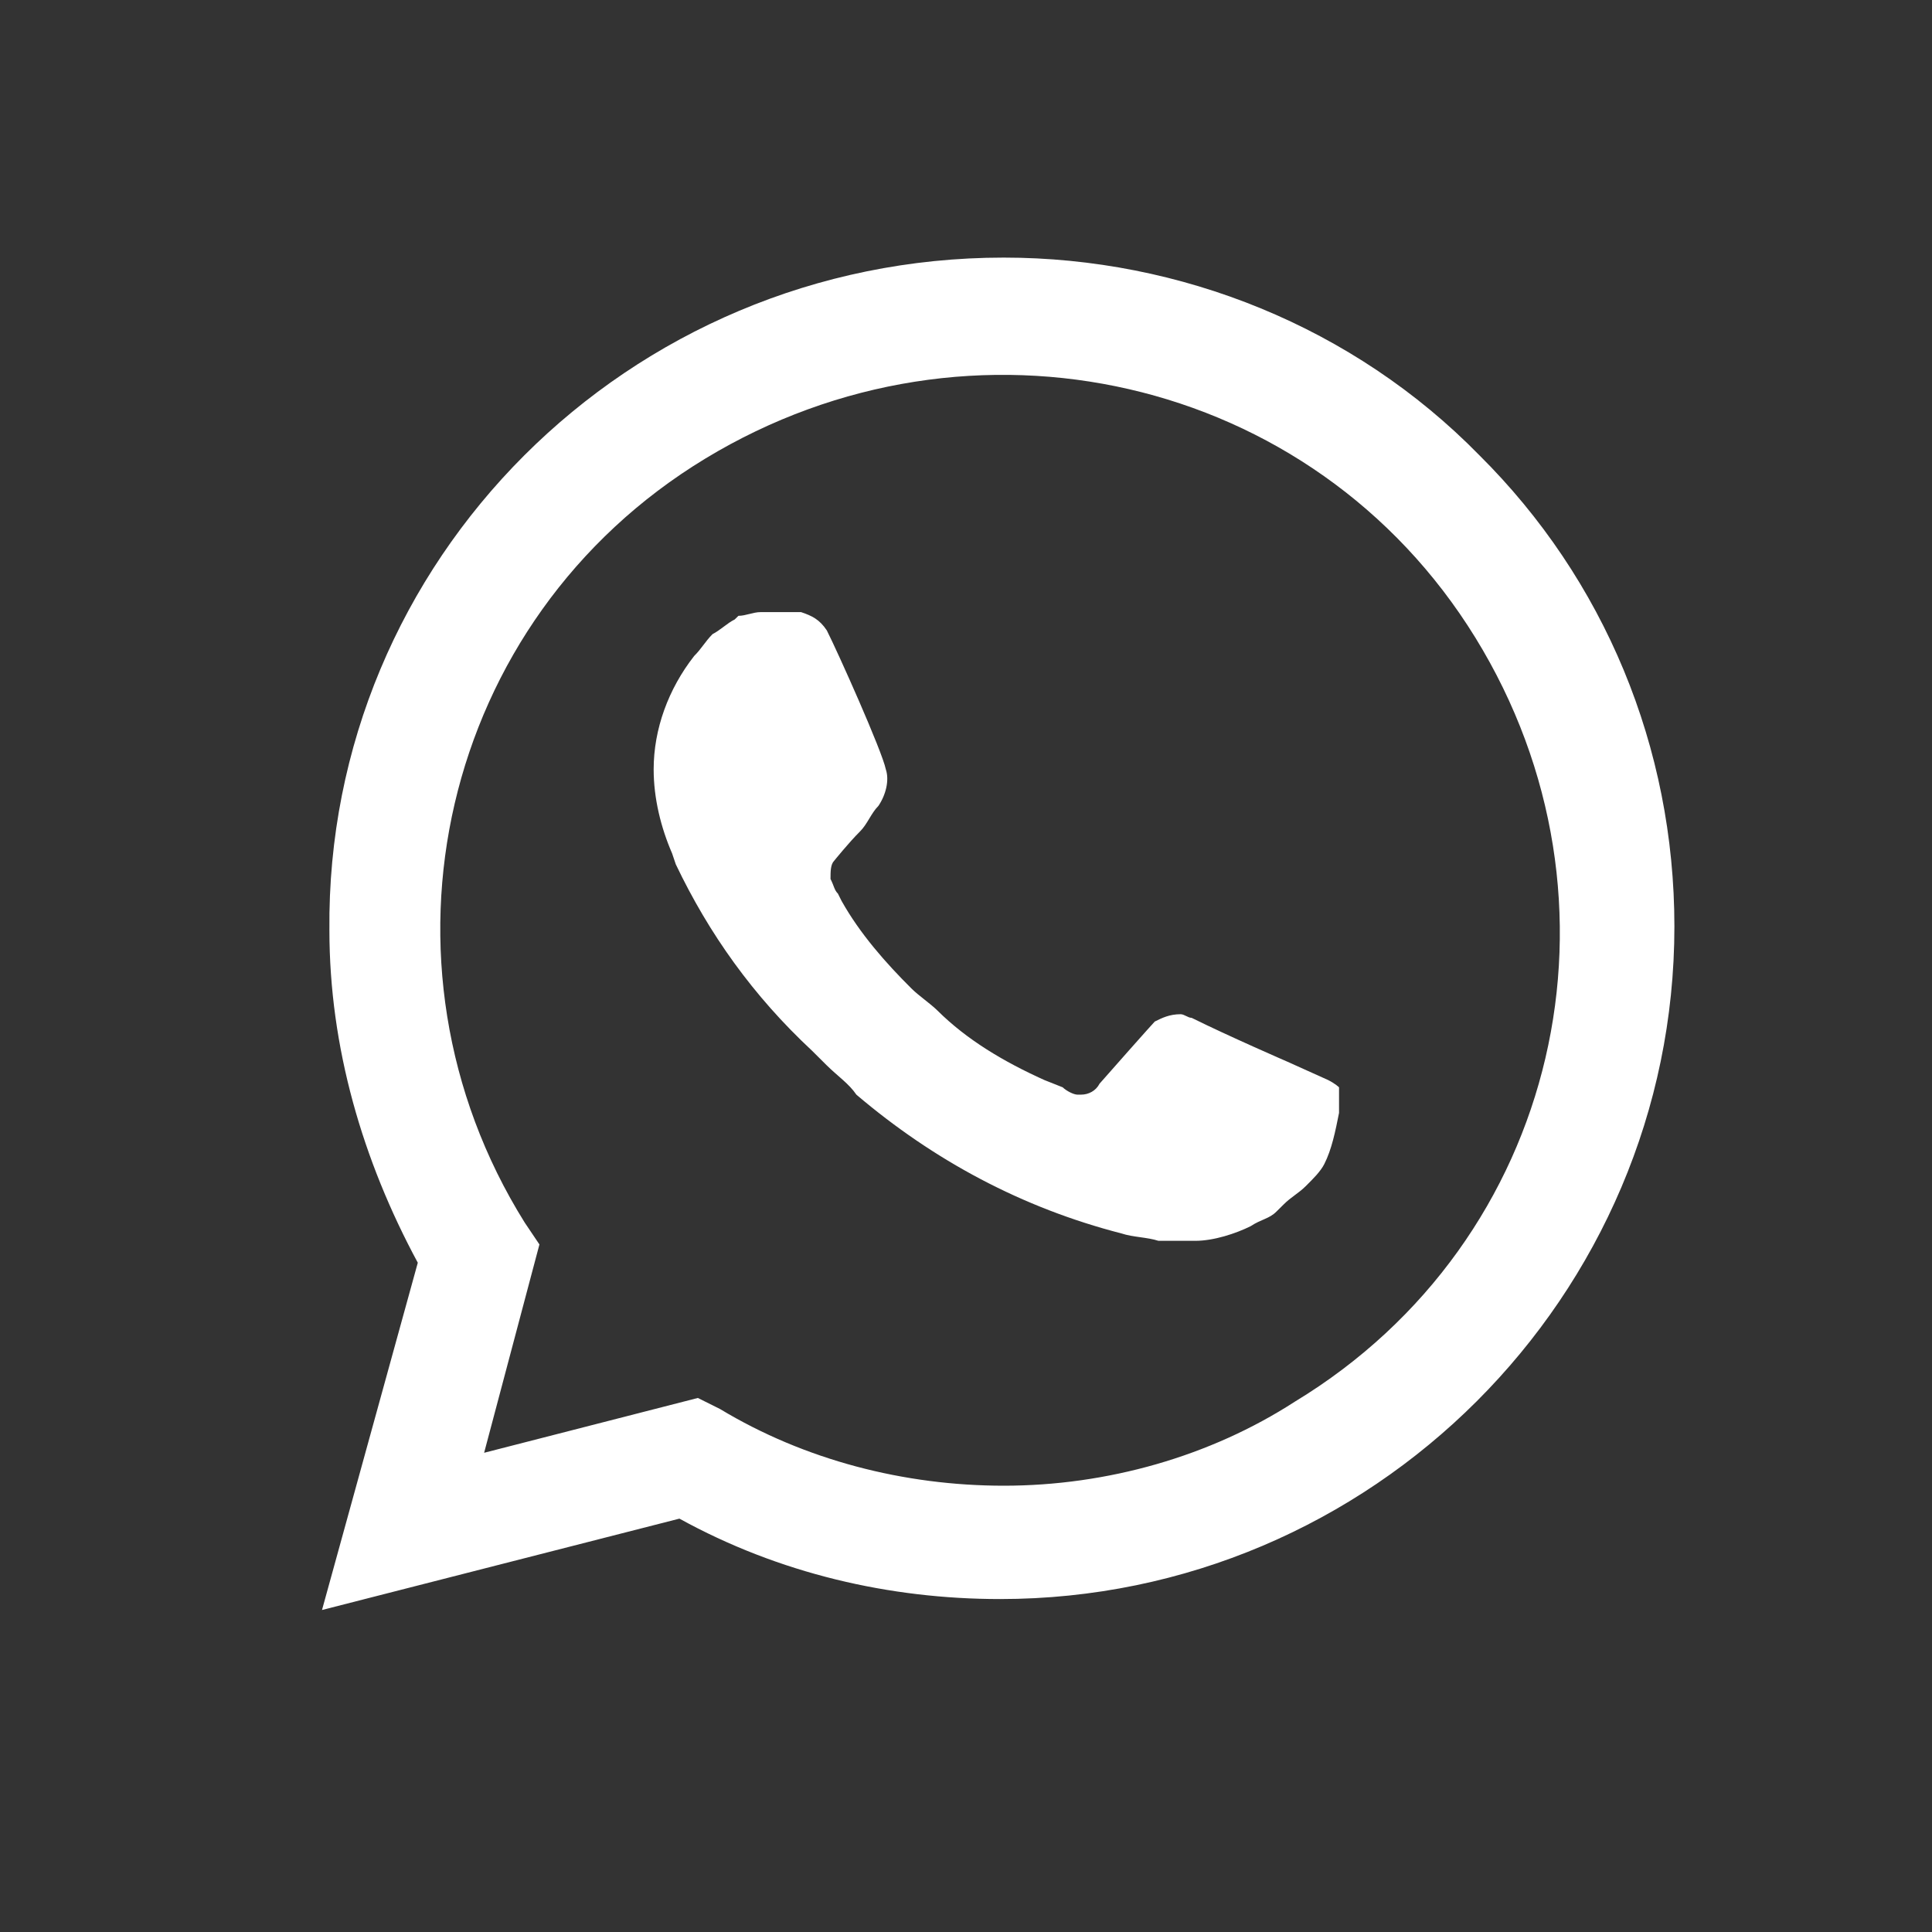 <?xml version="1.0" encoding="UTF-8"?>
<svg xmlns="http://www.w3.org/2000/svg" width="24" height="24" viewBox="0 0 24 24" fill="none">
  <rect x="0" y="0" width="24" height="24" fill="#333333" stroke="none"/>
  <path d="M18.374 5.652C16.817 4.063 14.666 3.2 12.469 3.2C7.799 3.2 4.046 6.969 4.092 11.555C4.092 13.008 4.504 14.415 5.19 15.686L4 20L8.44 18.865C9.676 19.546 11.05 19.864 12.423 19.864C17.046 19.864 20.8 16.095 20.8 11.509C20.8 9.284 19.93 7.196 18.374 5.652ZM12.469 18.456C11.233 18.456 9.997 18.138 8.944 17.503L8.669 17.366L6.014 18.047L6.701 15.459L6.518 15.187C4.504 11.963 5.465 7.695 8.761 5.697C12.057 3.699 16.314 4.653 18.328 7.922C20.342 11.191 19.381 15.414 16.085 17.412C15.032 18.093 13.75 18.456 12.469 18.456ZM16.497 13.416L15.993 13.189C15.993 13.189 15.261 12.871 14.803 12.644C14.758 12.644 14.712 12.599 14.666 12.599C14.529 12.599 14.437 12.644 14.345 12.69C14.345 12.69 14.3 12.735 13.659 13.462C13.613 13.552 13.521 13.598 13.43 13.598H13.384C13.338 13.598 13.247 13.552 13.201 13.507L12.972 13.416C12.469 13.189 12.011 12.917 11.645 12.553C11.553 12.463 11.416 12.372 11.324 12.281C11.004 11.963 10.683 11.6 10.454 11.191L10.409 11.101C10.363 11.055 10.363 11.01 10.317 10.919C10.317 10.828 10.317 10.737 10.363 10.692C10.363 10.692 10.546 10.465 10.683 10.329C10.775 10.238 10.821 10.102 10.912 10.011C11.004 9.875 11.05 9.693 11.004 9.557C10.958 9.33 10.409 8.104 10.271 7.831C10.18 7.695 10.088 7.65 9.951 7.604H9.814C9.722 7.604 9.585 7.604 9.447 7.604C9.356 7.604 9.264 7.65 9.173 7.65L9.127 7.695C9.035 7.74 8.944 7.831 8.852 7.877C8.761 7.968 8.715 8.058 8.623 8.149C8.303 8.558 8.12 9.057 8.12 9.557C8.12 9.92 8.211 10.283 8.349 10.601L8.395 10.737C8.807 11.6 9.356 12.372 10.088 13.053L10.271 13.235C10.409 13.371 10.546 13.462 10.638 13.598C11.599 14.415 12.697 15.005 13.934 15.323C14.071 15.369 14.254 15.369 14.391 15.414C14.529 15.414 14.712 15.414 14.849 15.414C15.078 15.414 15.353 15.323 15.536 15.232C15.673 15.142 15.765 15.142 15.856 15.051L15.948 14.96C16.039 14.869 16.131 14.824 16.222 14.733C16.314 14.642 16.405 14.551 16.451 14.46C16.543 14.279 16.589 14.052 16.634 13.825C16.634 13.734 16.634 13.598 16.634 13.507C16.634 13.507 16.589 13.462 16.497 13.416Z" fill="white"></path>
</svg>
